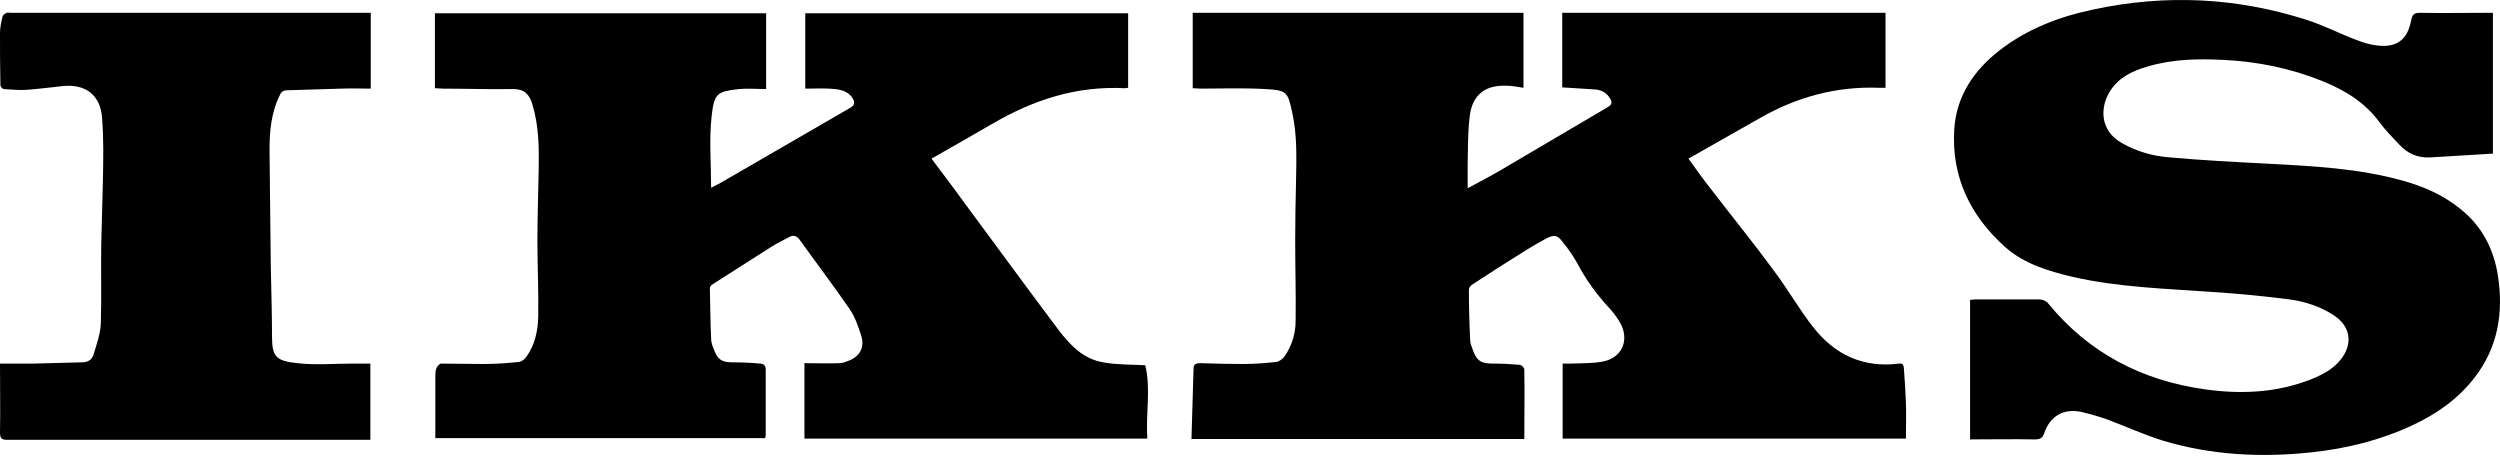 <svg xmlns="http://www.w3.org/2000/svg" width="160" height="30" viewBox="0 0 160 30" fill="none"><g clip-path="url(#clip0_1047_184)"><path d="M27.862 28.122C27.862 26.709 27.862 25.349 27.862 23.963C27.862 23.829 27.889 23.669 27.942 23.536C27.995 23.429 28.128 23.27 28.235 23.27C29.142 23.27 30.048 23.296 30.955 23.296C31.701 23.296 32.474 23.243 33.221 23.163C33.408 23.136 33.594 22.976 33.701 22.816C34.234 22.07 34.421 21.19 34.447 20.283C34.474 18.657 34.394 17.031 34.394 15.404C34.394 13.911 34.447 12.445 34.474 10.952C34.501 9.512 34.501 8.099 34.074 6.686C33.888 6.046 33.568 5.699 32.848 5.699C31.355 5.726 29.861 5.673 28.368 5.673C28.209 5.673 28.022 5.646 27.835 5.646V0.847H49.032V5.699C48.445 5.699 47.858 5.646 47.298 5.699C45.912 5.859 45.699 5.939 45.539 7.486C45.379 8.952 45.512 10.472 45.512 12.018C45.752 11.885 45.939 11.805 46.125 11.698C48.898 10.098 51.644 8.499 54.417 6.899C54.737 6.712 54.711 6.526 54.551 6.259C54.204 5.753 53.617 5.699 53.084 5.673C52.578 5.646 52.098 5.673 51.538 5.673V0.847H72.201V5.619C72.121 5.619 72.068 5.646 71.988 5.646C68.895 5.486 66.122 6.392 63.482 7.939C62.203 8.685 60.923 9.405 59.616 10.152C60.23 10.978 60.87 11.805 61.483 12.658C63.562 15.457 65.615 18.284 67.722 21.083C68.468 22.07 69.321 22.976 70.601 23.189C71.454 23.349 72.334 23.323 73.294 23.376C73.667 24.843 73.321 26.469 73.427 28.069H51.484V23.243C52.258 23.243 52.977 23.27 53.724 23.243C53.964 23.243 54.177 23.136 54.391 23.056C55.057 22.763 55.35 22.203 55.111 21.456C54.924 20.896 54.737 20.31 54.391 19.803C53.351 18.284 52.231 16.817 51.164 15.324C50.978 15.084 50.765 15.031 50.525 15.164C50.125 15.377 49.725 15.564 49.352 15.804C48.098 16.604 46.845 17.404 45.592 18.204C45.512 18.257 45.432 18.364 45.432 18.417C45.459 19.51 45.459 20.603 45.512 21.67C45.512 21.91 45.592 22.15 45.699 22.39C45.939 23.029 46.205 23.189 46.899 23.189C47.485 23.189 48.072 23.216 48.658 23.27C48.872 23.27 49.005 23.403 49.005 23.643C49.005 25.029 49.005 26.442 49.005 27.829C49.005 27.882 48.978 27.962 48.978 28.042H27.862V28.122Z" fill="black"></path><path d="M76.254 28.095C76.307 26.575 76.334 25.109 76.387 23.616C76.387 23.349 76.493 23.243 76.813 23.243C77.72 23.269 78.626 23.296 79.533 23.296C80.253 23.296 80.973 23.243 81.693 23.163C81.879 23.136 82.119 22.949 82.226 22.789C82.679 22.123 82.919 21.35 82.919 20.55C82.946 18.817 82.892 17.084 82.892 15.351C82.892 14.098 82.919 12.844 82.946 11.618C82.972 10.152 83.026 8.685 82.706 7.219C82.412 5.859 82.359 5.779 80.973 5.699C79.586 5.619 78.227 5.672 76.84 5.672C76.68 5.672 76.52 5.646 76.334 5.646V0.82H97.503V5.619C97.13 5.566 96.783 5.486 96.41 5.486C95.05 5.432 94.224 6.072 94.064 7.432C93.93 8.472 93.957 9.538 93.93 10.578C93.93 11.031 93.93 11.485 93.93 12.045C94.677 11.645 95.344 11.298 95.984 10.925C98.303 9.565 100.596 8.205 102.916 6.845C103.182 6.685 103.182 6.526 103.049 6.312C102.836 5.939 102.489 5.752 102.089 5.726C101.396 5.672 100.703 5.646 99.983 5.592V0.82H120.673V5.619C120.539 5.619 120.406 5.619 120.273 5.619C117.526 5.512 114.994 6.206 112.621 7.565C111.128 8.419 109.608 9.272 108.061 10.152C108.541 10.818 109.048 11.538 109.581 12.204C110.914 13.938 112.301 15.644 113.607 17.43C114.46 18.577 115.153 19.803 116.033 20.923C117.42 22.709 119.259 23.563 121.552 23.269C121.792 23.243 121.819 23.376 121.846 23.536C121.899 24.282 121.952 25.029 121.979 25.776C122.006 26.522 121.979 27.295 121.979 28.069H100.009V23.269C100.169 23.269 100.356 23.269 100.516 23.269C101.209 23.243 101.902 23.269 102.596 23.136C103.822 22.896 104.302 21.75 103.689 20.656C103.502 20.337 103.289 20.043 103.049 19.777C102.222 18.897 101.503 17.91 100.943 16.844C100.676 16.364 100.356 15.911 100.009 15.484C99.663 15.031 99.476 15.004 98.943 15.271C98.543 15.484 98.143 15.724 97.743 15.964C96.543 16.71 95.37 17.457 94.197 18.23C94.117 18.284 94.01 18.417 94.01 18.523C94.01 19.59 94.037 20.683 94.091 21.75C94.091 21.963 94.17 22.149 94.25 22.363C94.49 23.083 94.784 23.269 95.53 23.269C96.117 23.269 96.677 23.296 97.263 23.349C97.37 23.349 97.556 23.536 97.556 23.642C97.583 25.109 97.556 26.575 97.556 28.095H76.254Z" fill="black"></path><path d="M159.546 0.82V9.832C158.213 9.912 156.88 9.992 155.573 10.072C154.747 10.125 154.08 9.832 153.547 9.245C153.12 8.792 152.667 8.338 152.294 7.832C151.36 6.552 150.081 5.779 148.641 5.192C146.588 4.366 144.482 3.939 142.295 3.833C140.669 3.753 139.043 3.779 137.443 4.259C136.51 4.526 135.657 4.926 135.097 5.752C134.403 6.765 134.323 8.338 135.816 9.165C136.75 9.698 137.789 9.992 138.856 10.072C140.909 10.258 142.989 10.365 145.068 10.472C148.001 10.631 150.934 10.765 153.787 11.565C155.12 11.938 156.346 12.471 157.439 13.351C158.826 14.444 159.599 15.911 159.866 17.644C160.239 20.017 159.866 22.256 158.346 24.202C157.306 25.535 155.946 26.495 154.4 27.215C152.347 28.175 150.187 28.708 147.948 28.948C144.722 29.295 141.549 29.135 138.429 28.202C137.23 27.828 136.056 27.295 134.857 26.842C134.323 26.655 133.764 26.495 133.204 26.362C132.057 26.122 131.204 26.629 130.831 27.722C130.724 28.042 130.564 28.122 130.244 28.122C128.858 28.095 127.471 28.122 126.085 28.122V19.19C126.191 19.19 126.325 19.163 126.431 19.163C127.791 19.163 129.178 19.163 130.537 19.163C130.724 19.163 130.964 19.27 131.071 19.403C133.684 22.603 137.096 24.362 141.149 24.922C143.442 25.242 145.708 25.136 147.894 24.282C148.614 23.989 149.307 23.642 149.814 23.003C150.614 21.989 150.427 20.87 149.361 20.177C148.508 19.616 147.521 19.297 146.535 19.163C144.882 18.95 143.229 18.79 141.549 18.683C138.589 18.47 135.603 18.39 132.67 17.724C131.097 17.35 129.551 16.897 128.324 15.804C126.085 13.804 124.885 11.298 125.072 8.285C125.205 6.152 126.325 4.499 127.978 3.219C129.764 1.833 131.817 1.06 133.977 0.606C138.589 -0.38 143.149 -0.167 147.628 1.273C148.721 1.62 149.734 2.153 150.801 2.553C151.201 2.713 151.627 2.846 152.054 2.899C153.36 3.086 154.08 2.579 154.32 1.273C154.4 0.9 154.533 0.82 154.88 0.82C156.293 0.846 157.733 0.82 159.146 0.82H159.546Z" fill="black"></path><path d="M23.729 0.82V5.672C23.089 5.672 22.476 5.646 21.836 5.672C20.663 5.699 19.517 5.752 18.343 5.779C18.077 5.779 17.97 5.939 17.89 6.126C17.357 7.219 17.25 8.392 17.25 9.592C17.277 12.045 17.304 14.498 17.33 16.977C17.357 18.524 17.41 20.043 17.41 21.59C17.41 22.869 17.73 23.109 19.037 23.243C20.21 23.376 21.41 23.269 22.609 23.269C22.956 23.269 23.303 23.269 23.703 23.269V28.149H23.276C15.677 28.149 8.079 28.149 0.48 28.149C0.107 28.149 0 28.069 0 27.669C0.027 26.229 0 24.789 0 23.269C0.747 23.269 1.466 23.269 2.186 23.269C3.199 23.243 4.239 23.216 5.252 23.189C5.626 23.189 5.892 23.029 5.999 22.656C6.186 22.016 6.426 21.376 6.452 20.71C6.506 19.03 6.452 17.35 6.479 15.671C6.506 14.284 6.559 12.925 6.586 11.538C6.612 10.205 6.639 8.872 6.532 7.539C6.426 6.072 5.466 5.353 3.999 5.512C3.226 5.592 2.426 5.699 1.653 5.752C1.173 5.779 0.72 5.726 0.24 5.699C0.16 5.699 0.027 5.539 0.027 5.459C1.0131e-07 4.339 0 3.22 0 2.1C0 1.753 0.08 1.407 0.16 1.06C0.187 0.953 0.32 0.873 0.427 0.82C0.507 0.793 0.613 0.82 0.693 0.82H23.223H23.729Z" fill="black"></path></g><defs><clipPath id="clip0_1047_184"><rect width="160" height="30" fill="white"></rect></clipPath></defs></svg>